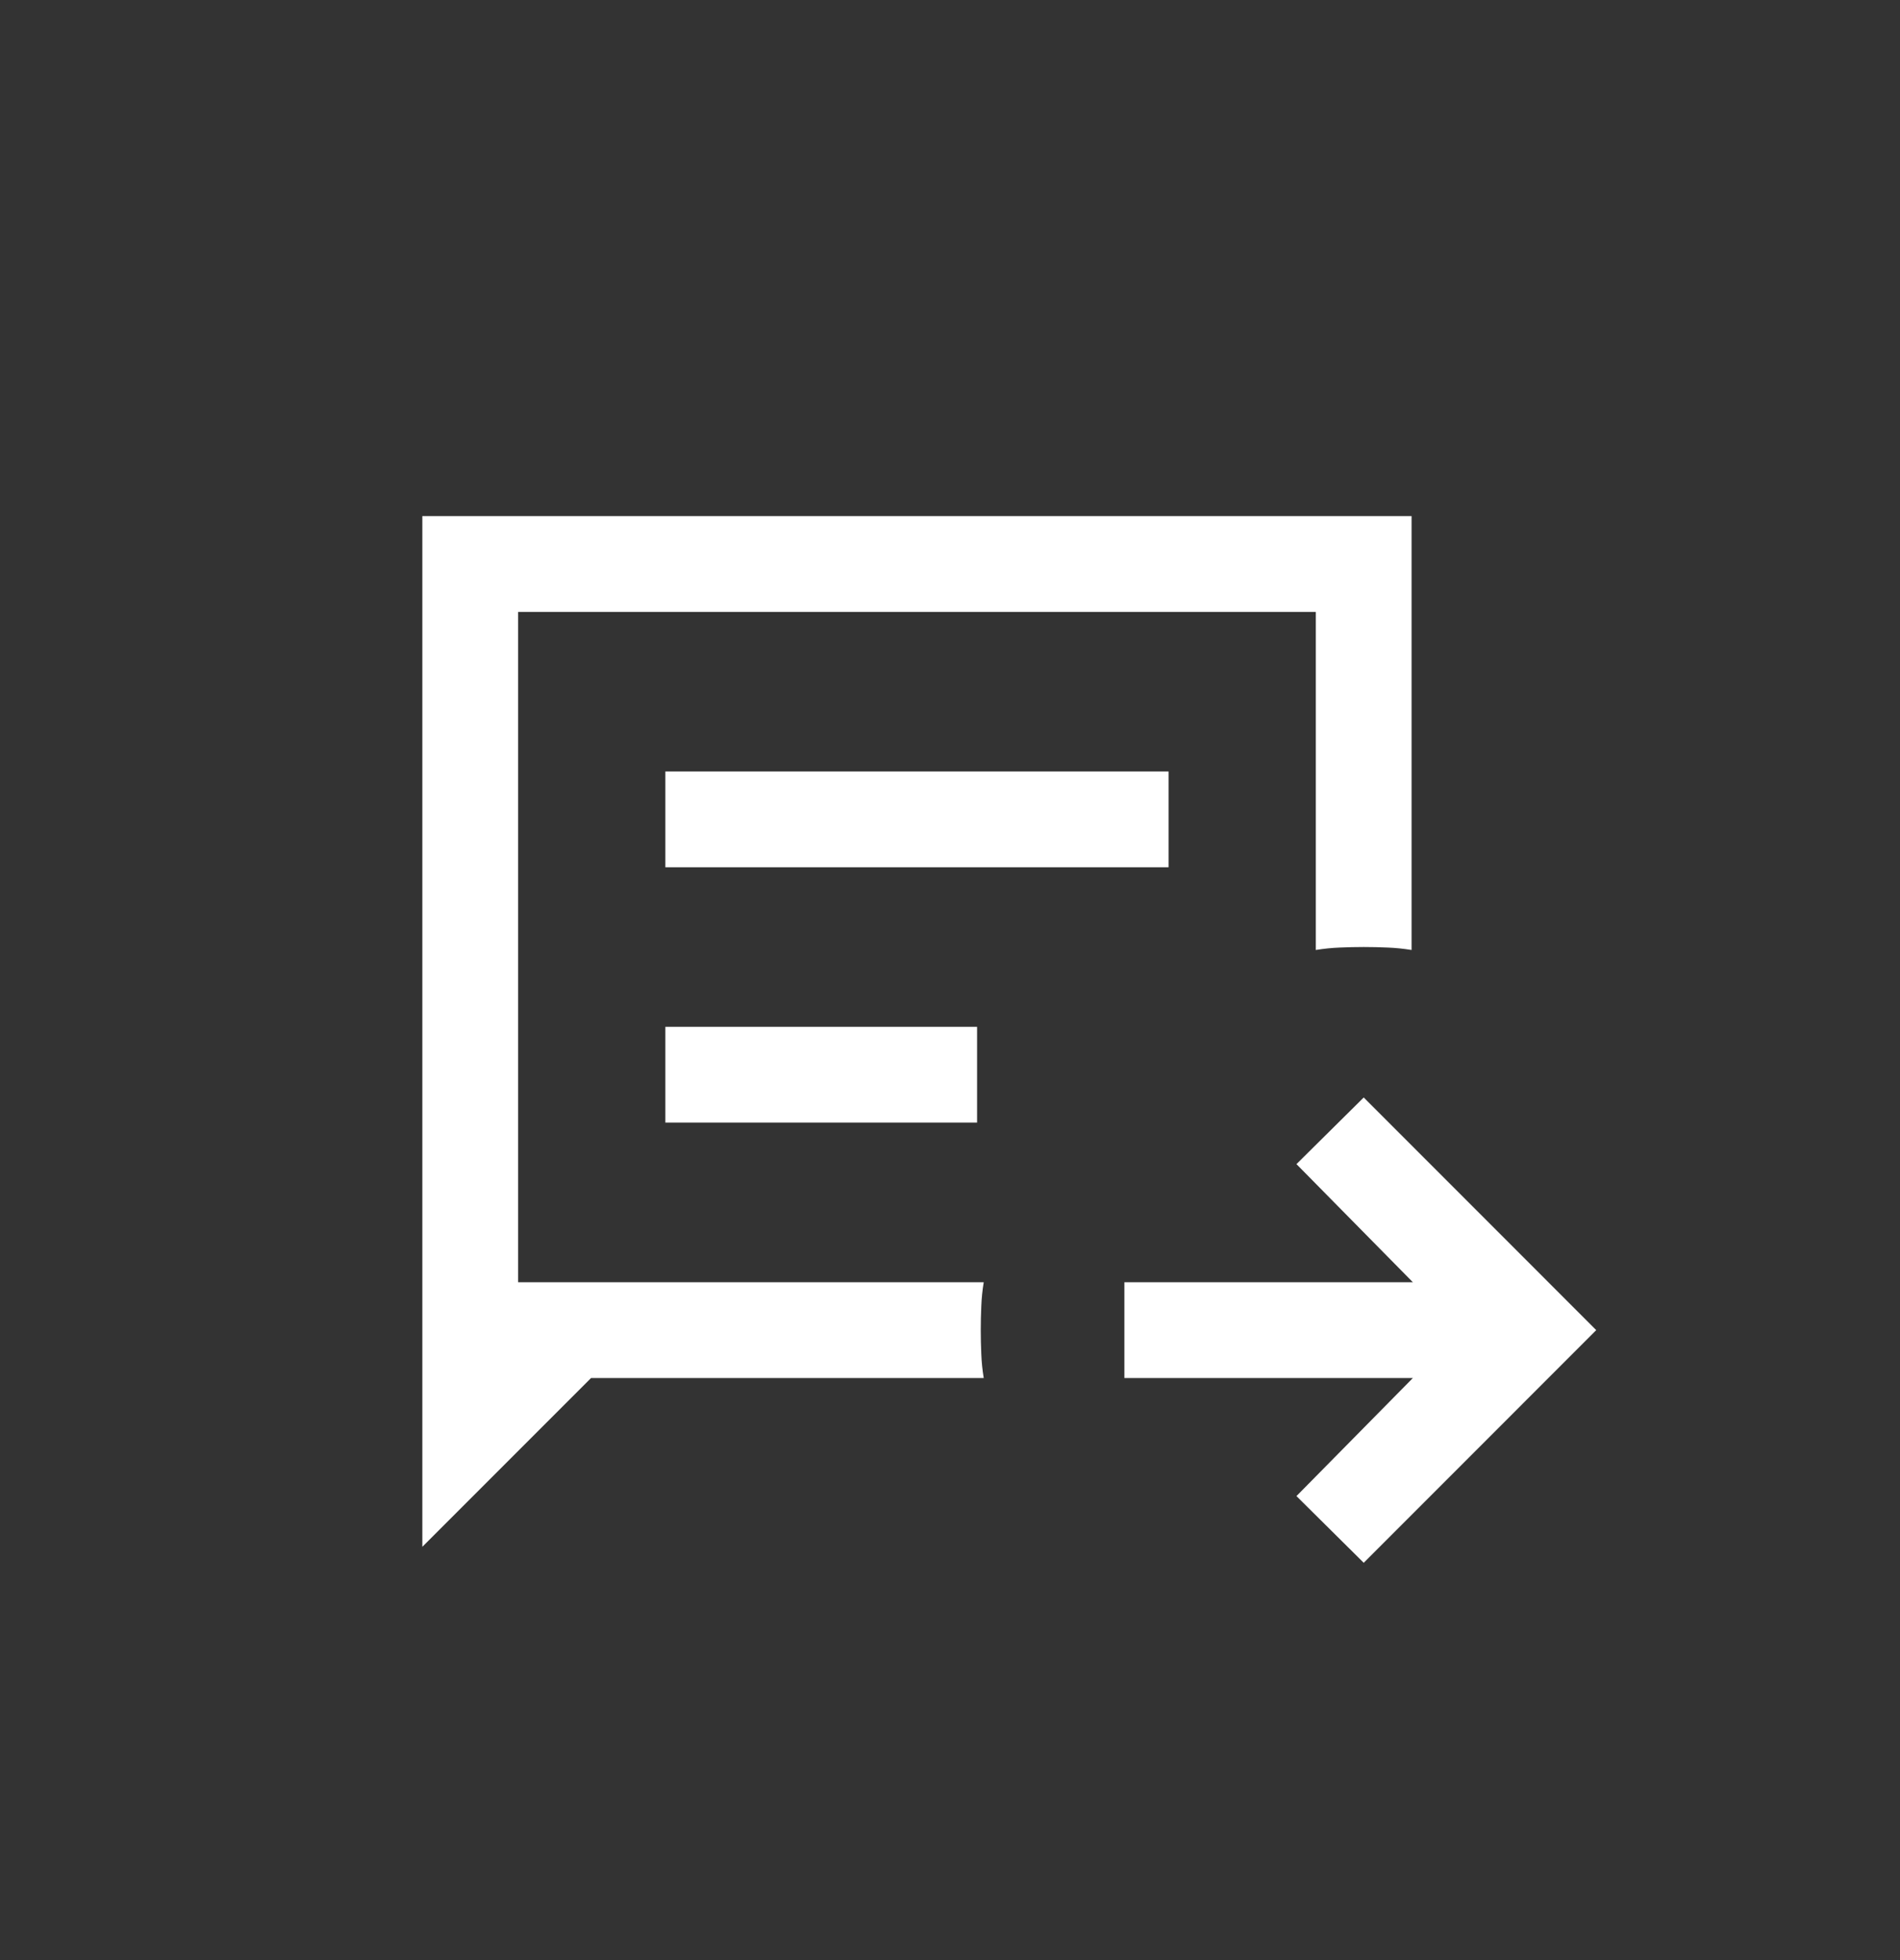 <svg width="32" height="33" viewBox="0 0 32 33" fill="none" xmlns="http://www.w3.org/2000/svg">
  <rect x="0" y="0" width="32" height="33" fill="#333333" stroke="none"/>
  <path d="M22.968 26.311L21.835 25.188L23.796 23.2H18.937V21.588H23.796L21.835 19.599L22.968 18.477L26.884 22.394L22.968 26.311ZM7.113 26.042V8.689H23.774V15.994C23.639 15.972 23.505 15.958 23.37 15.953C23.236 15.947 23.102 15.944 22.968 15.944C22.833 15.944 22.699 15.947 22.564 15.953C22.43 15.958 22.296 15.972 22.161 15.994V10.302H8.726V21.588H16.568C16.546 21.722 16.532 21.856 16.527 21.991C16.521 22.125 16.518 22.259 16.518 22.394C16.518 22.528 16.521 22.662 16.527 22.797C16.532 22.931 16.546 23.066 16.568 23.2H9.955L7.113 26.042ZM11.206 14.601H19.681V12.989H11.206V14.601ZM11.206 18.9H16.456V17.288H11.206V18.9Z" fill="white" />
</svg>
